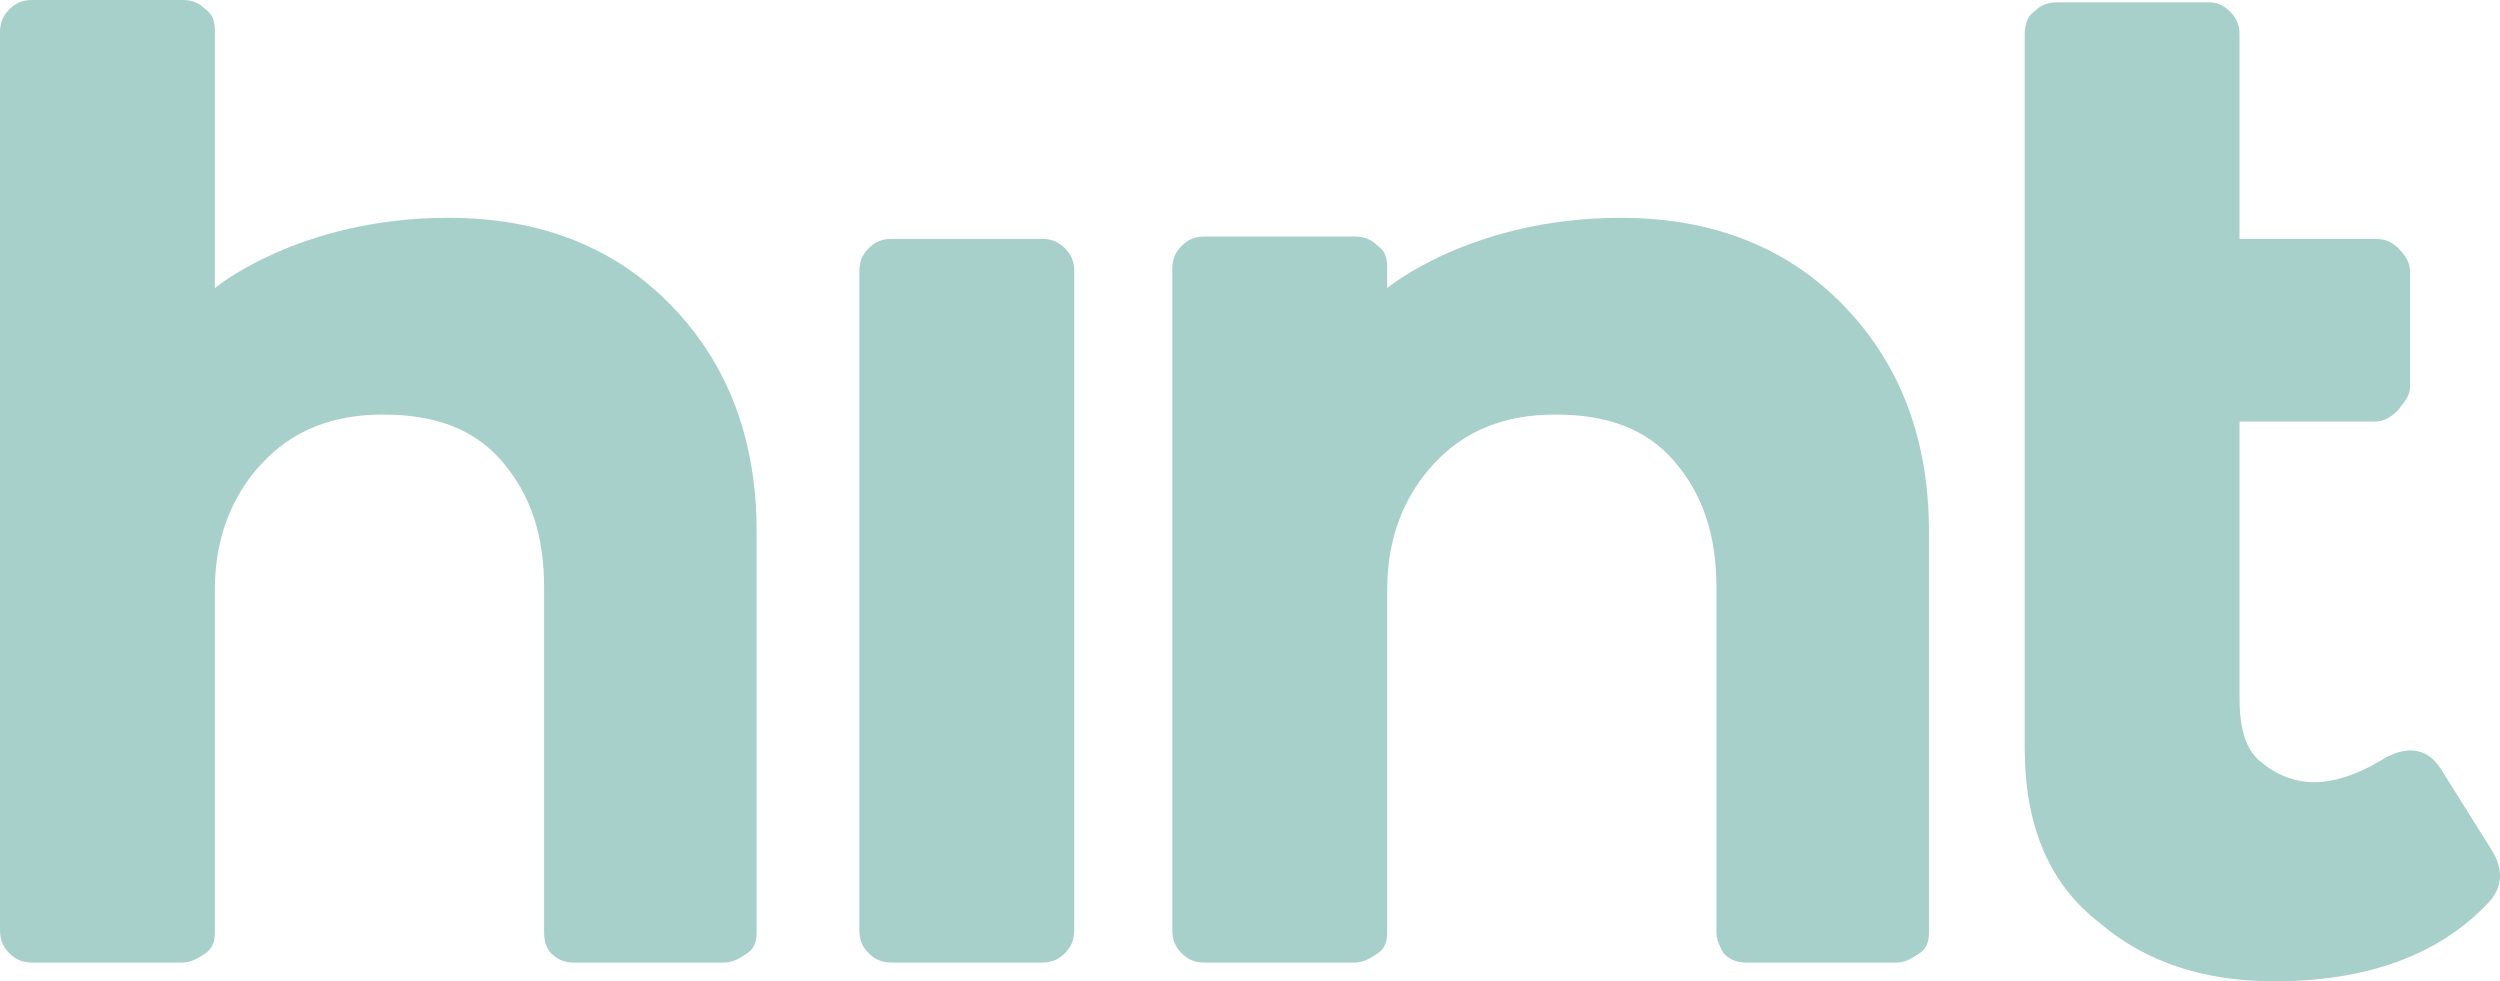 <svg width="107" height="42" viewBox="0 0 107 42" fill="none" xmlns="http://www.w3.org/2000/svg">
<path d="M23.288 39.895V25.16C23.288 22.855 22.689 21.151 21.489 19.747C20.29 18.344 18.591 17.743 16.392 17.743C14.193 17.743 12.494 18.444 11.194 19.848C9.895 21.251 9.195 23.055 9.195 25.261V39.895C9.195 40.296 9.095 40.597 8.796 40.798C8.496 40.998 8.196 41.199 7.796 41.199H1.399C1 41.199 0.7 41.098 0.4 40.798C0.1 40.497 0 40.196 0 39.795V1.404C0 1.003 0.1 0.702 0.4 0.401C0.7 0.1 1 0 1.399 0H7.796C8.196 0 8.496 0.1 8.796 0.401C9.095 0.602 9.195 0.902 9.195 1.303V12.33C9.195 12.33 12.794 9.322 19.191 9.322C23.189 9.322 26.387 10.626 28.786 13.132C31.184 15.638 32.384 18.845 32.384 22.755V39.895C32.384 40.296 32.284 40.597 31.984 40.798C31.684 40.998 31.384 41.199 30.985 41.199H24.588C24.188 41.199 23.888 41.098 23.588 40.798C23.388 40.597 23.288 40.296 23.288 39.895Z" fill="#A7D0CB"/>
<path d="M73.464 39.896V25.161C73.464 22.855 72.864 21.151 71.665 19.748C70.465 18.344 68.766 17.743 66.567 17.743C64.368 17.743 62.669 18.445 61.37 19.848C60.07 21.251 59.371 23.055 59.371 25.261V39.896C59.371 40.297 59.271 40.597 58.971 40.798C58.671 40.998 58.371 41.199 57.971 41.199H51.575C51.175 41.199 50.875 41.099 50.575 40.798C50.275 40.497 50.175 40.197 50.175 39.795V11.528C50.175 11.127 50.275 10.826 50.575 10.526C50.875 10.225 51.175 10.125 51.575 10.125H57.971C58.371 10.125 58.671 10.225 58.971 10.526C59.271 10.726 59.371 11.027 59.371 11.428V12.33C59.371 12.33 62.969 9.323 69.366 9.323C73.364 9.323 76.562 10.626 78.961 13.132C81.36 15.638 82.559 18.846 82.559 22.755V39.896C82.559 40.297 82.459 40.597 82.159 40.798C81.86 40.998 81.56 41.199 81.16 41.199H74.763C74.363 41.199 74.063 41.099 73.764 40.798C73.664 40.597 73.464 40.297 73.464 39.896Z" fill="#A7D0CB"/>
<path d="M44.578 41.198H38.181C37.781 41.198 37.481 41.098 37.181 40.797C36.882 40.497 36.782 40.196 36.782 39.795V11.628C36.782 11.227 36.882 10.926 37.181 10.625C37.481 10.325 37.781 10.224 38.181 10.224H44.578C44.978 10.224 45.278 10.325 45.577 10.625C45.877 10.926 45.977 11.227 45.977 11.628V39.795C45.977 40.196 45.877 40.497 45.577 40.797C45.278 41.098 44.978 41.198 44.578 41.198Z" fill="#A7D0CB"/>
<path d="M86.657 31.976V17.943V10.225V1.504C86.657 1.103 86.757 0.702 87.056 0.501C87.356 0.201 87.656 0.1 88.056 0.1H94.553C94.853 0.1 95.153 0.201 95.452 0.501C95.752 0.802 95.852 1.103 95.852 1.504V10.225H101.649C102.049 10.225 102.349 10.325 102.649 10.626C102.949 10.926 103.149 11.227 103.149 11.628V16.54C103.149 16.941 102.949 17.141 102.649 17.542C102.349 17.843 102.049 18.043 101.649 18.043H95.852V29.871C95.852 31.275 96.152 32.177 96.852 32.678C97.451 33.179 98.251 33.48 99.051 33.48C99.85 33.48 100.85 33.179 101.849 32.578C102.949 31.876 103.848 31.976 104.448 32.879L106.647 36.387C107.147 37.189 107.147 37.991 106.447 38.693C104.348 40.898 101.25 42 97.351 42C94.353 42 91.854 41.198 89.855 39.494C87.656 37.79 86.657 35.284 86.657 31.976Z" fill="#A7D0CB"/>
</svg>
